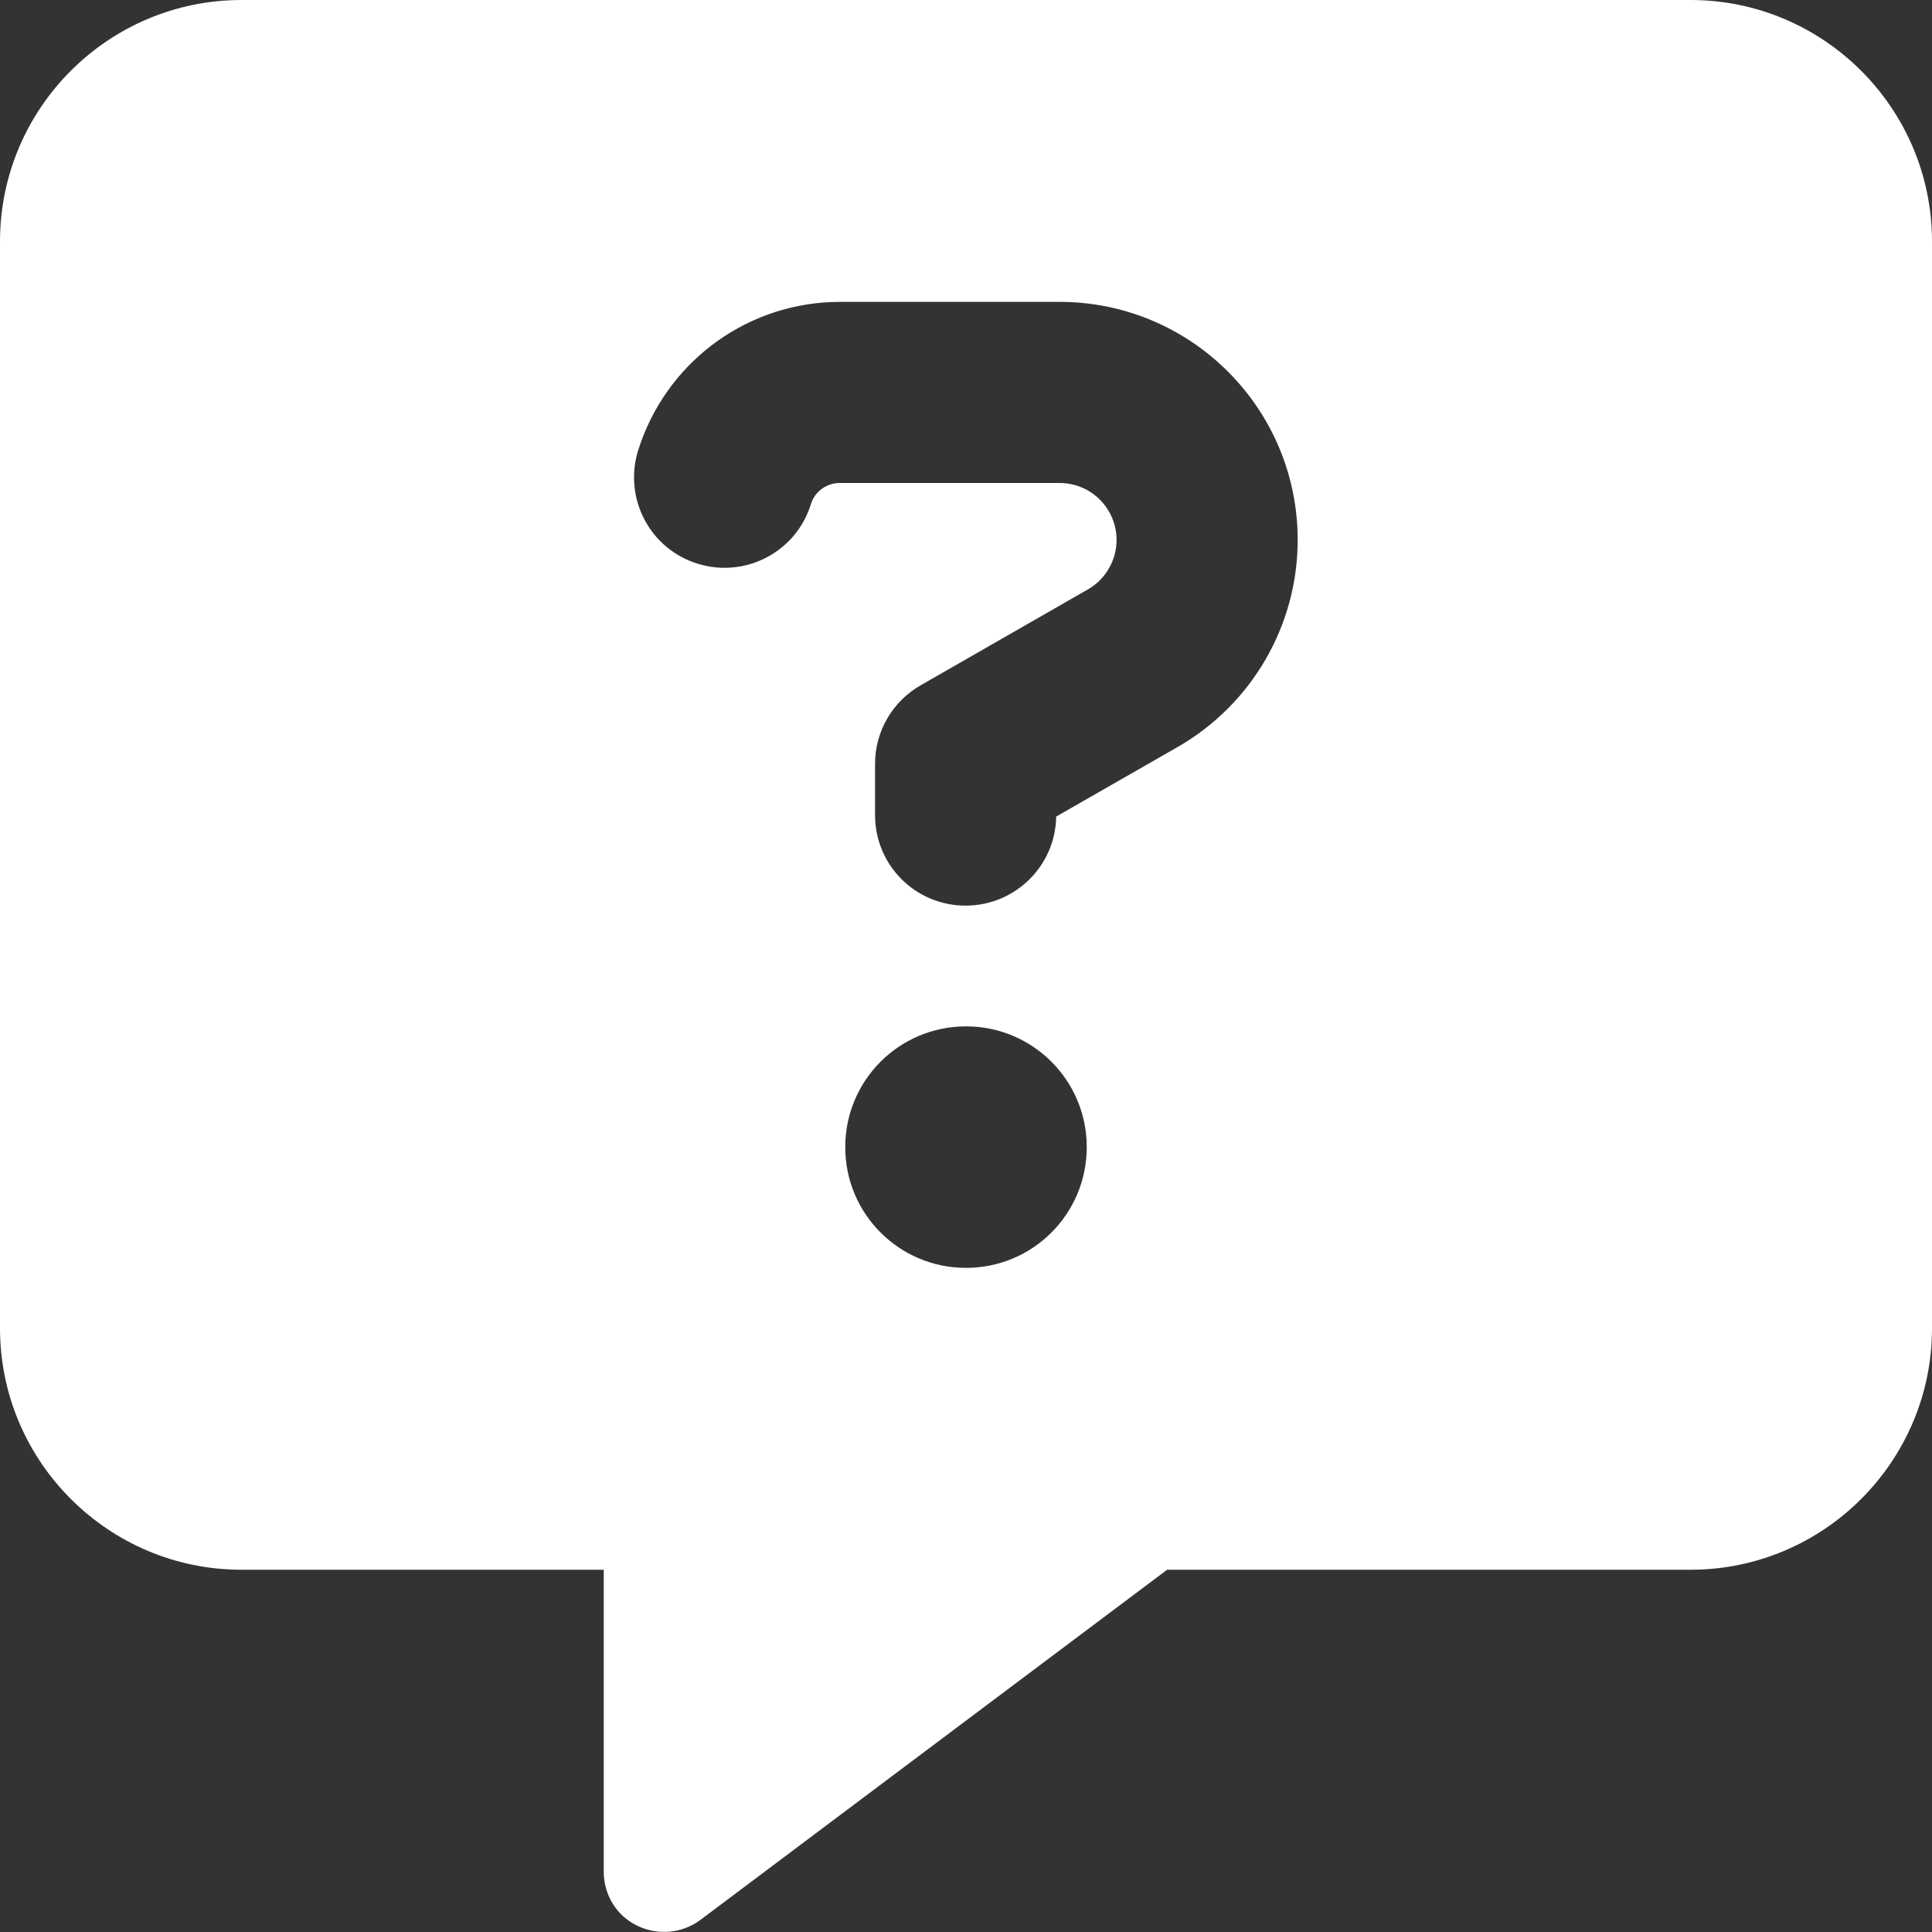 <svg width="512" height="512" viewBox="0 0 512 512" fill="none" xmlns="http://www.w3.org/2000/svg">
<rect x="0" y="0" width="512" height="512" fill="#333333" stroke="none"/>
<g clip-path="url(#clip0_573_1324)">
<path d="M0 64C0 28.7 28.7 0 64 0H448C483.3 0 512 28.7 512 64V352C512 387.3 483.3 416 448 416H309.3L185.6 508.8C180.8 512.4 174.3 513 168.8 510.3C163.3 507.6 160 502.1 160 496V416H64C28.7 416 0 387.3 0 352V64ZM169.8 117.3L169.4 118.5C165 131 171.5 144.7 184 149.1C196.5 153.5 210.2 147 214.6 134.5L215 133.3C216.1 130.1 219.2 128 222.5 128H280.8C289.2 128 295.9 134.8 295.9 143.1C295.9 148.5 293 153.5 288.3 156.2L244 181.6C236.5 185.9 231.9 193.8 231.9 202.4V216C231.9 229.3 242.6 240 255.9 240C269 240 279.7 229.5 279.9 216.4L312.2 197.9C331.8 186.6 343.9 165.7 343.9 143.1C343.9 108.2 315.6 80 280.8 80H222.6C198.9 80 177.8 94.9 169.8 117.3V117.3ZM288 304C288 286.3 273.7 272 256 272C238.3 272 224 286.3 224 304C224 321.7 238.3 336 256 336C273.7 336 288 321.7 288 304Z" fill="white"/>
</g>
<defs>
<clipPath id="clip0_573_1324">
<rect width="512" height="512" fill="white"/>
</clipPath>
</defs>
</svg>
